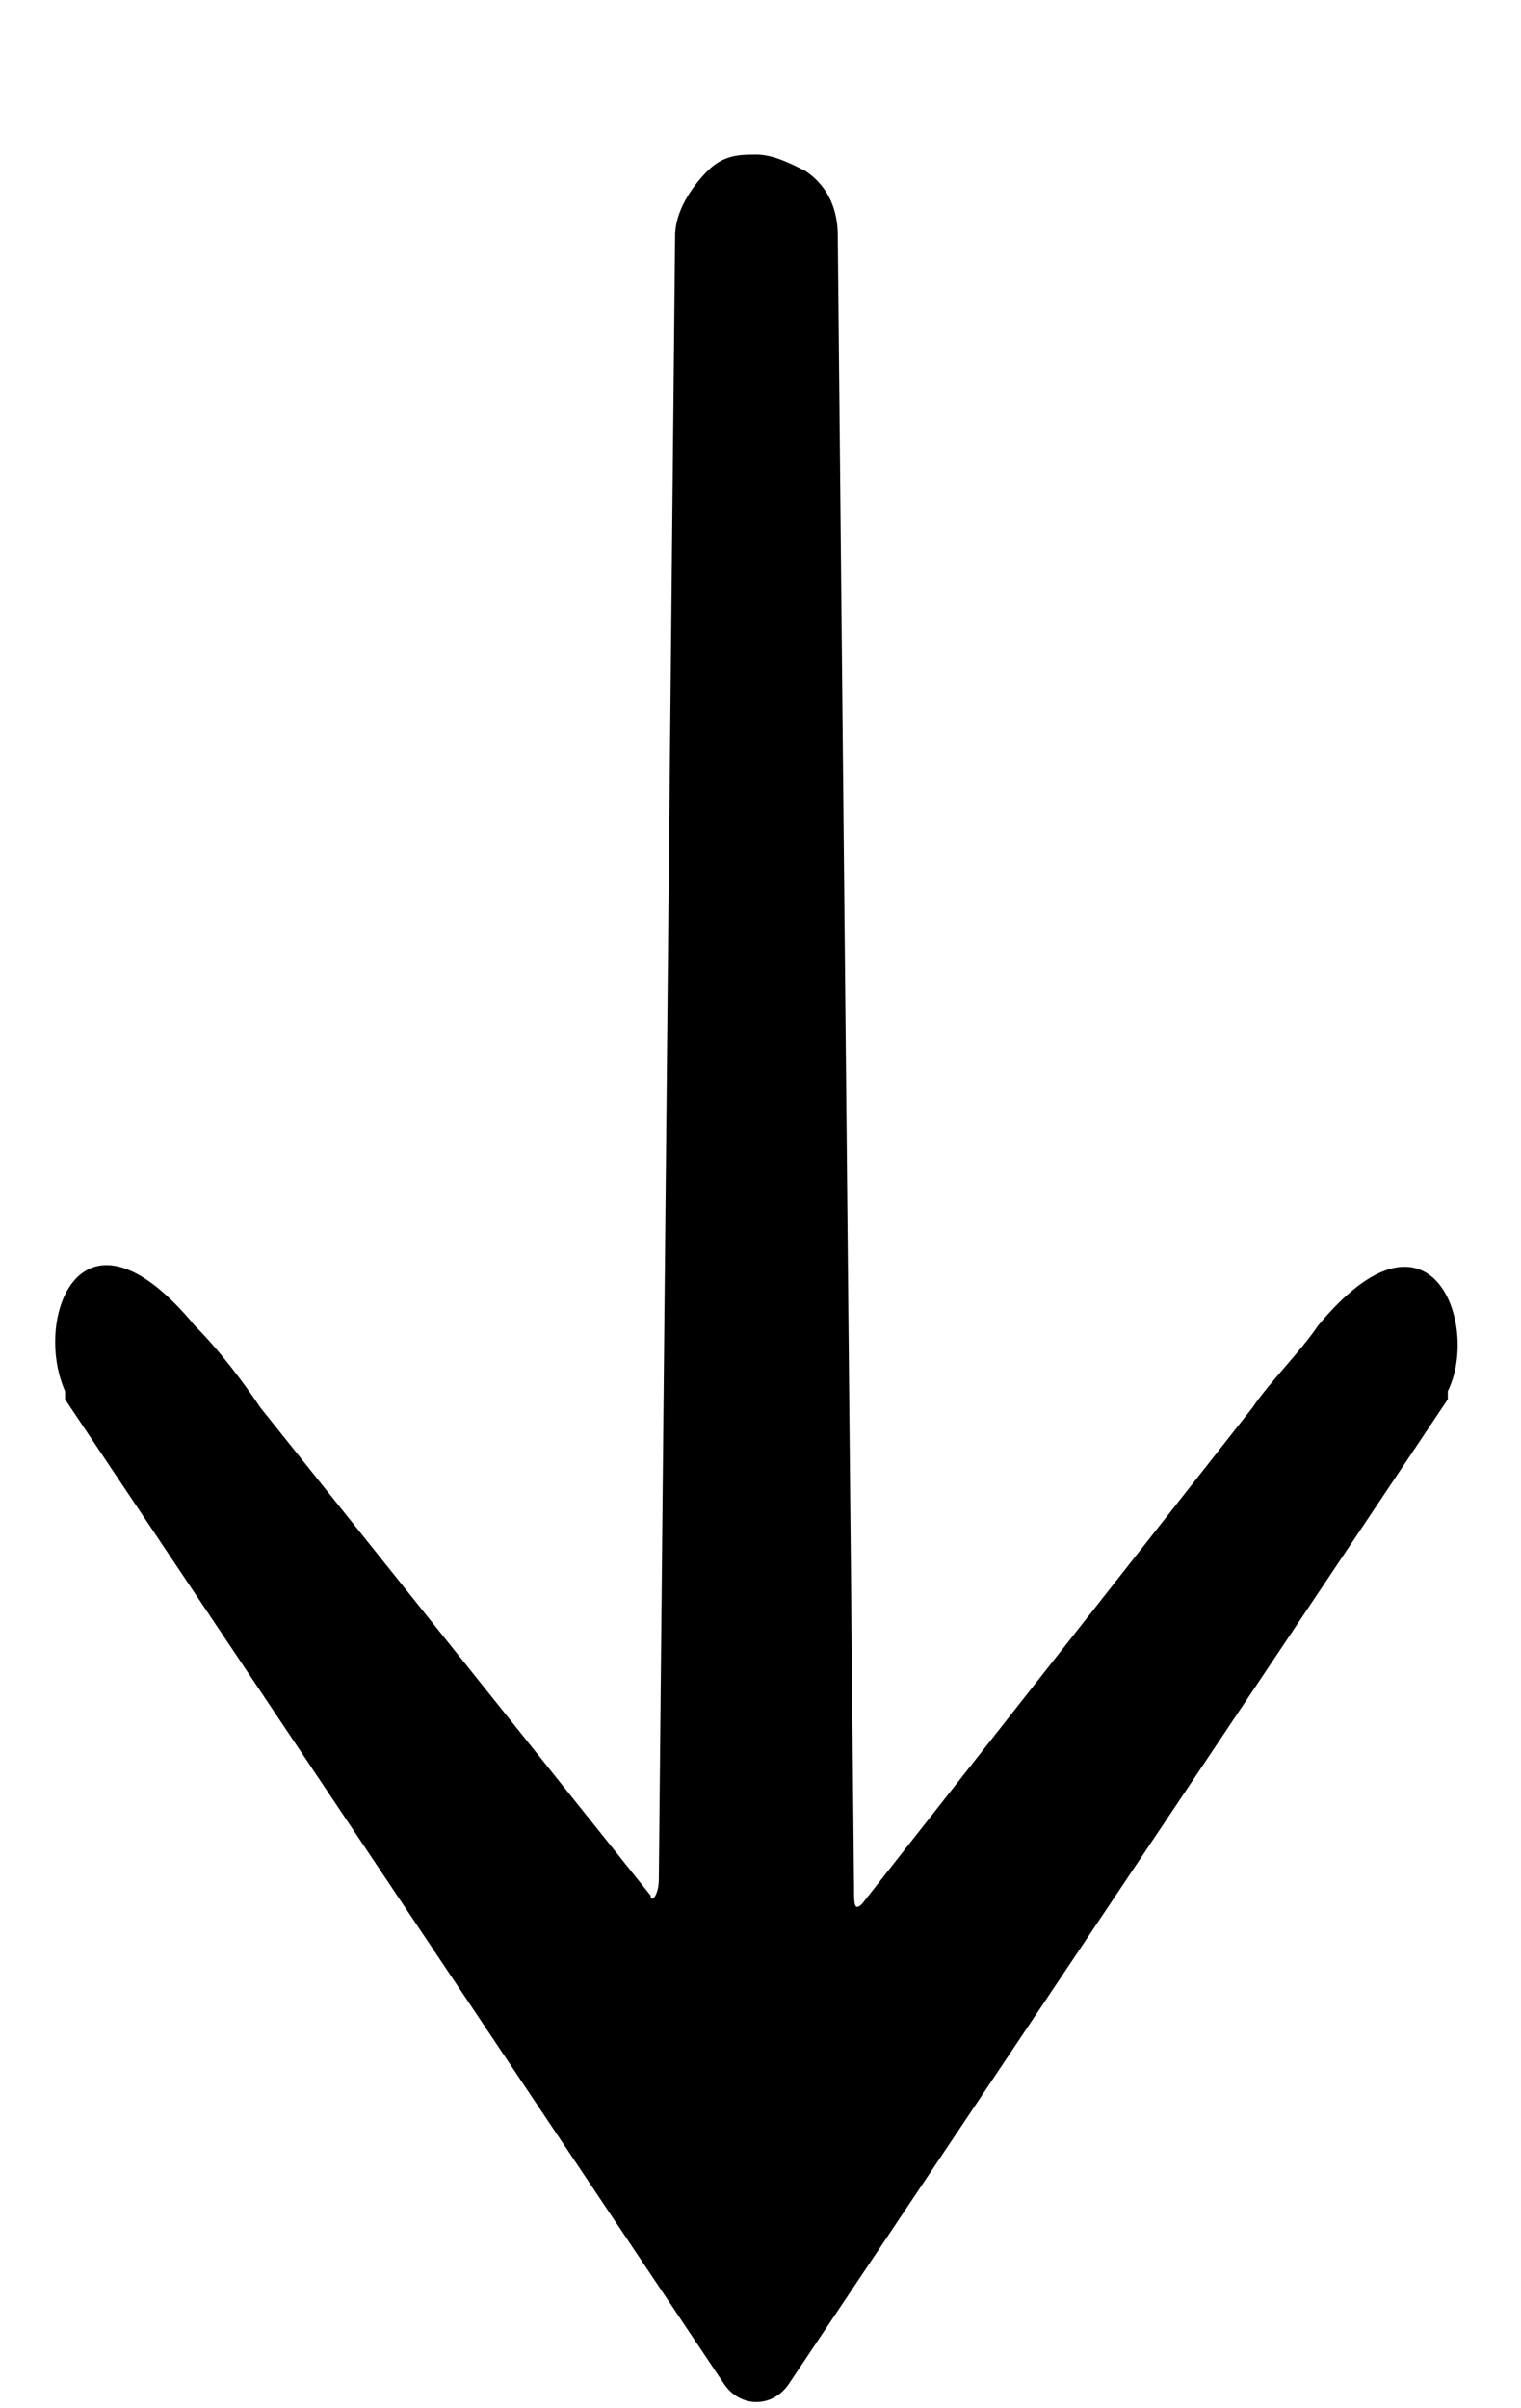 <?xml version="1.0" encoding="UTF-8"?> <svg xmlns="http://www.w3.org/2000/svg" id="Calque_1" version="1.1" viewBox="0 0 18.7 29.6"><path d="M9.7,29.3c-.2.3-.6.3-.8,0L.8,17.2s0,0,0-.1c0,0,0,0,0,0-.4-.9.2-2.5,1.6-.8.3.3.6.7.8,1l4.8,6c0,.1.1,0,.1-.2l.2-20.2c0-.3.2-.6.4-.8s.4-.2.6-.2h0c.2,0,.4.1.6.2.3.2.4.5.4.8l.2,20.3c0,.2,0,.3.1.2l4.8-6.1c.2-.3.6-.7.8-1,1.4-1.7,2,0,1.6.8,0,0,0,0,0,0,0,0,0,0,0,.1l-8.1,12.1Z"></path></svg> 